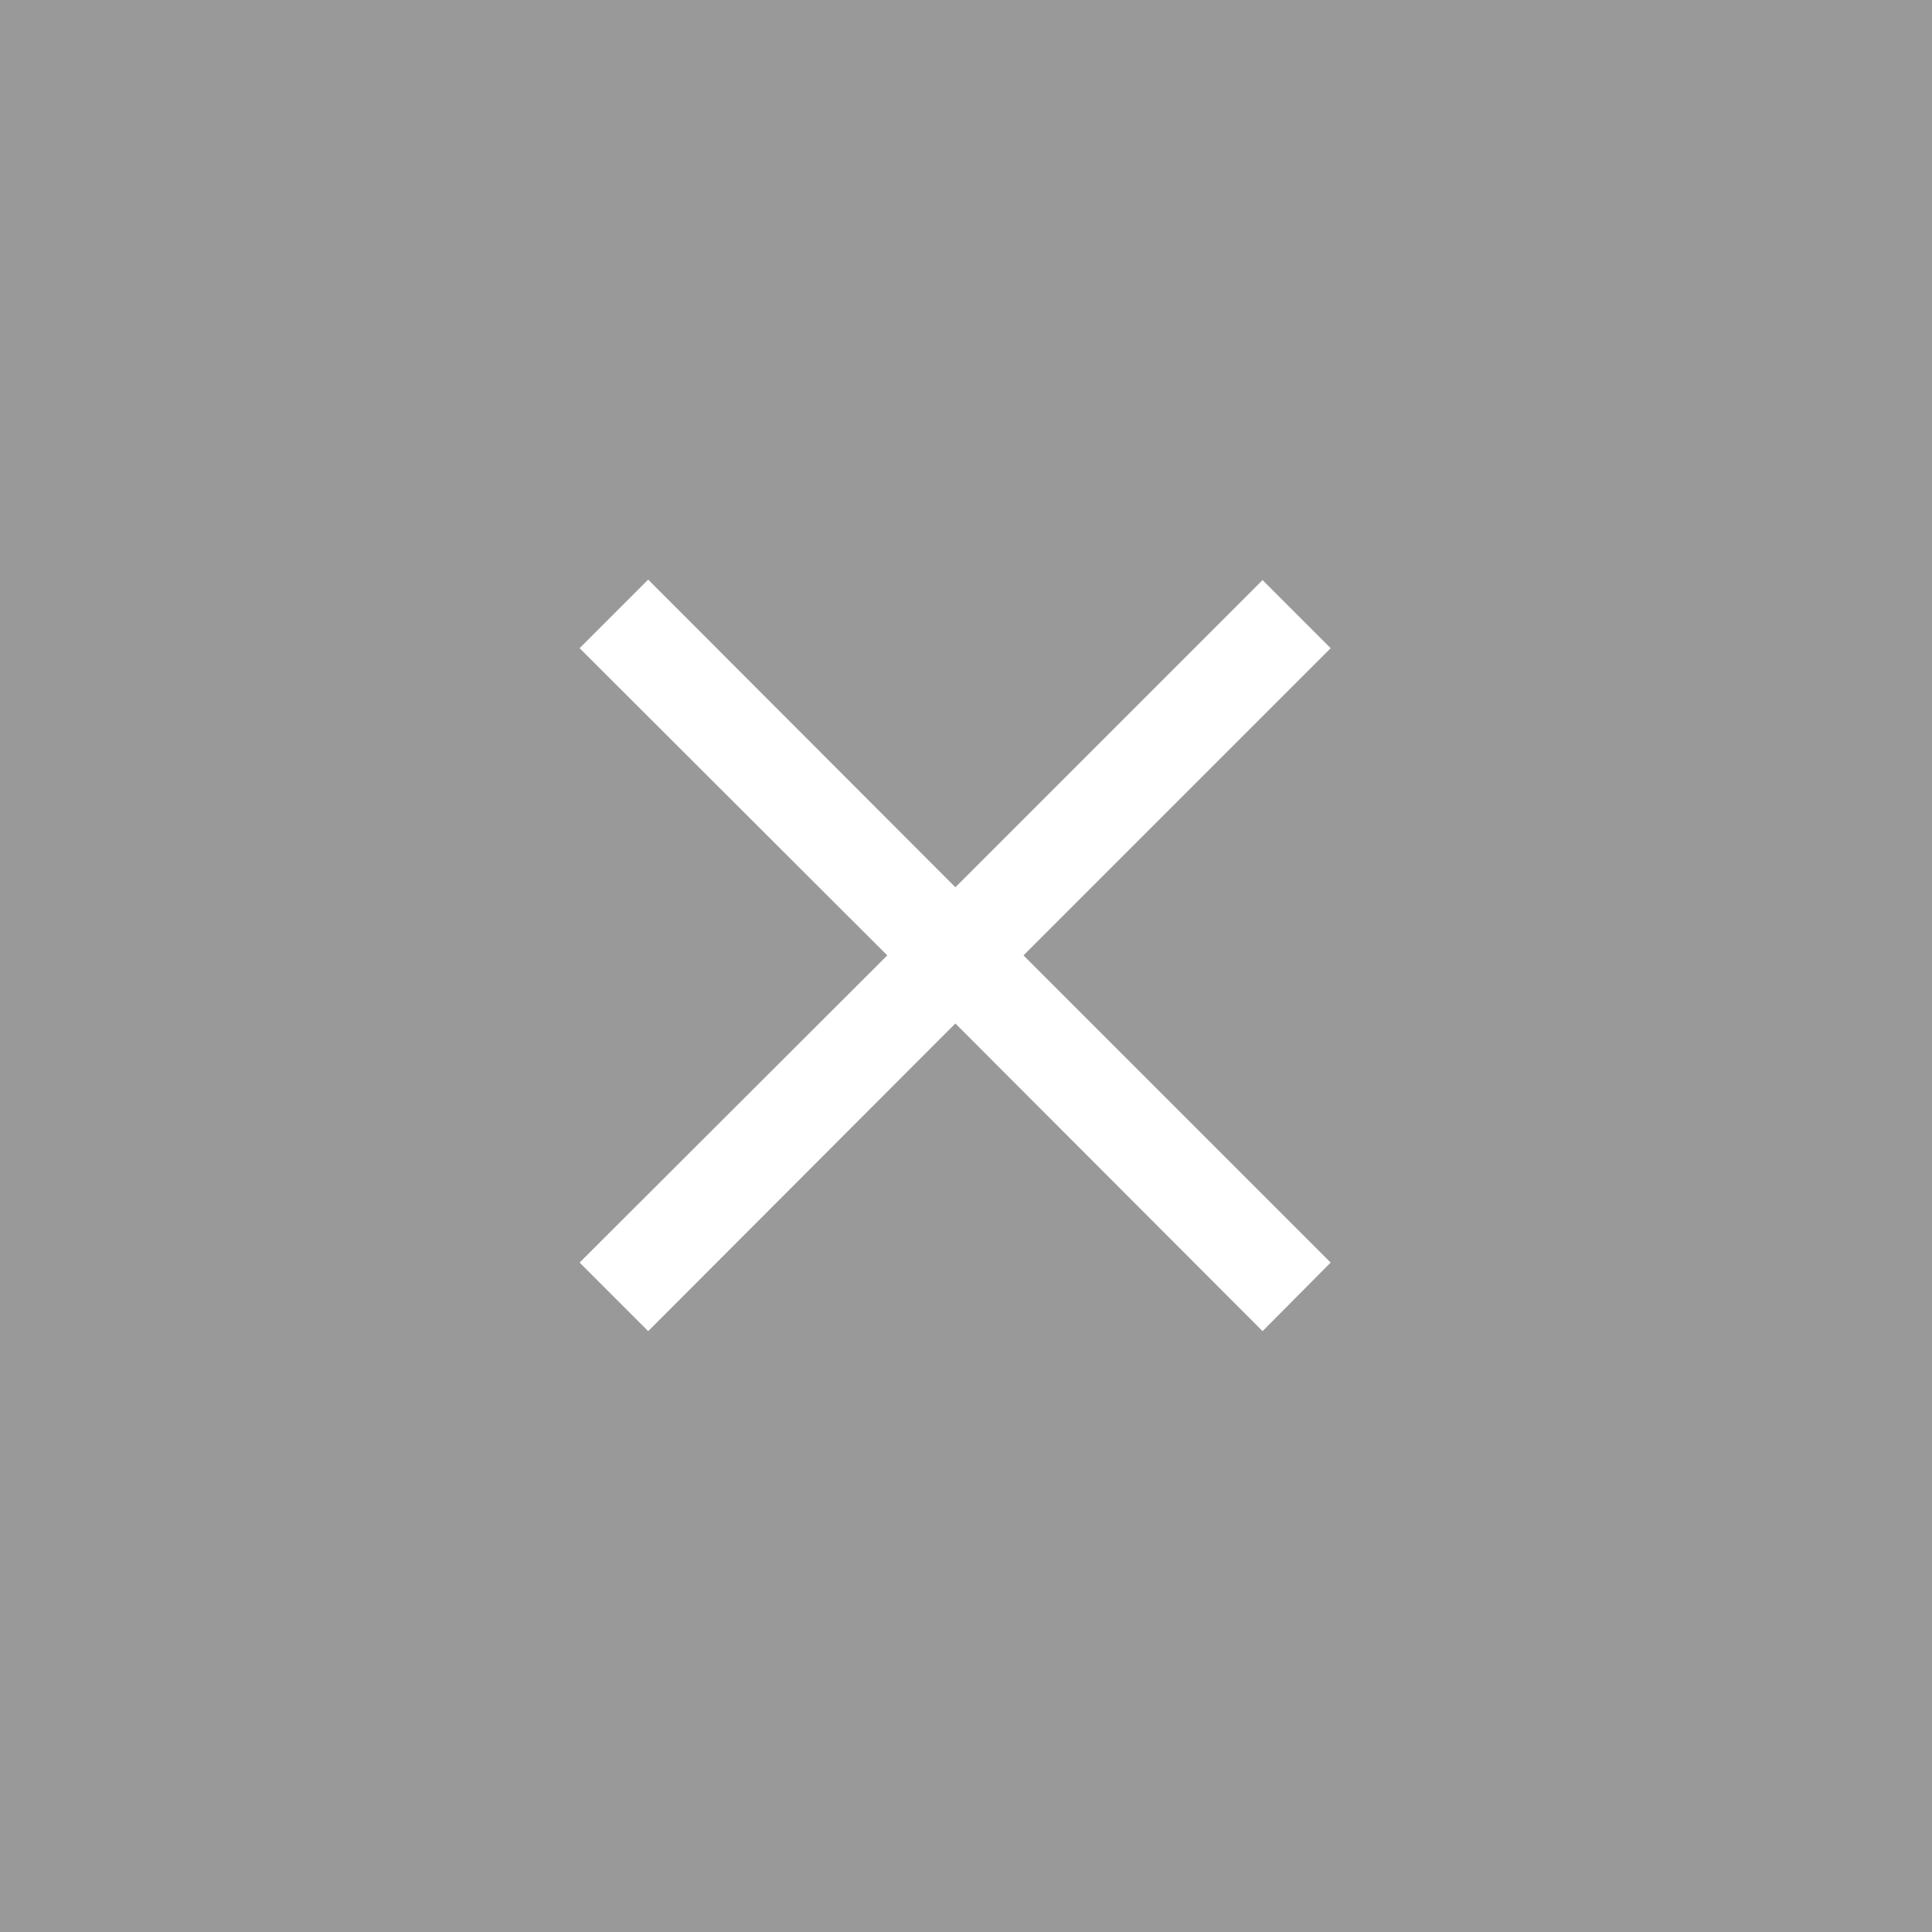 <svg xmlns="http://www.w3.org/2000/svg" width="40" height="40" viewBox="0 0 40 40" fill="none"><rect width="40" height="40" fill="#999999"></rect><path d="M26.14 27.56L19.78 21.19L13.42 27.56L12 26.14L18.37 19.78L12 13.42L13.42 12L19.78 18.37L26.14 12.01L27.55 13.42L21.19 19.78L27.55 26.14L26.14 27.56Z" fill="white"></path></svg>